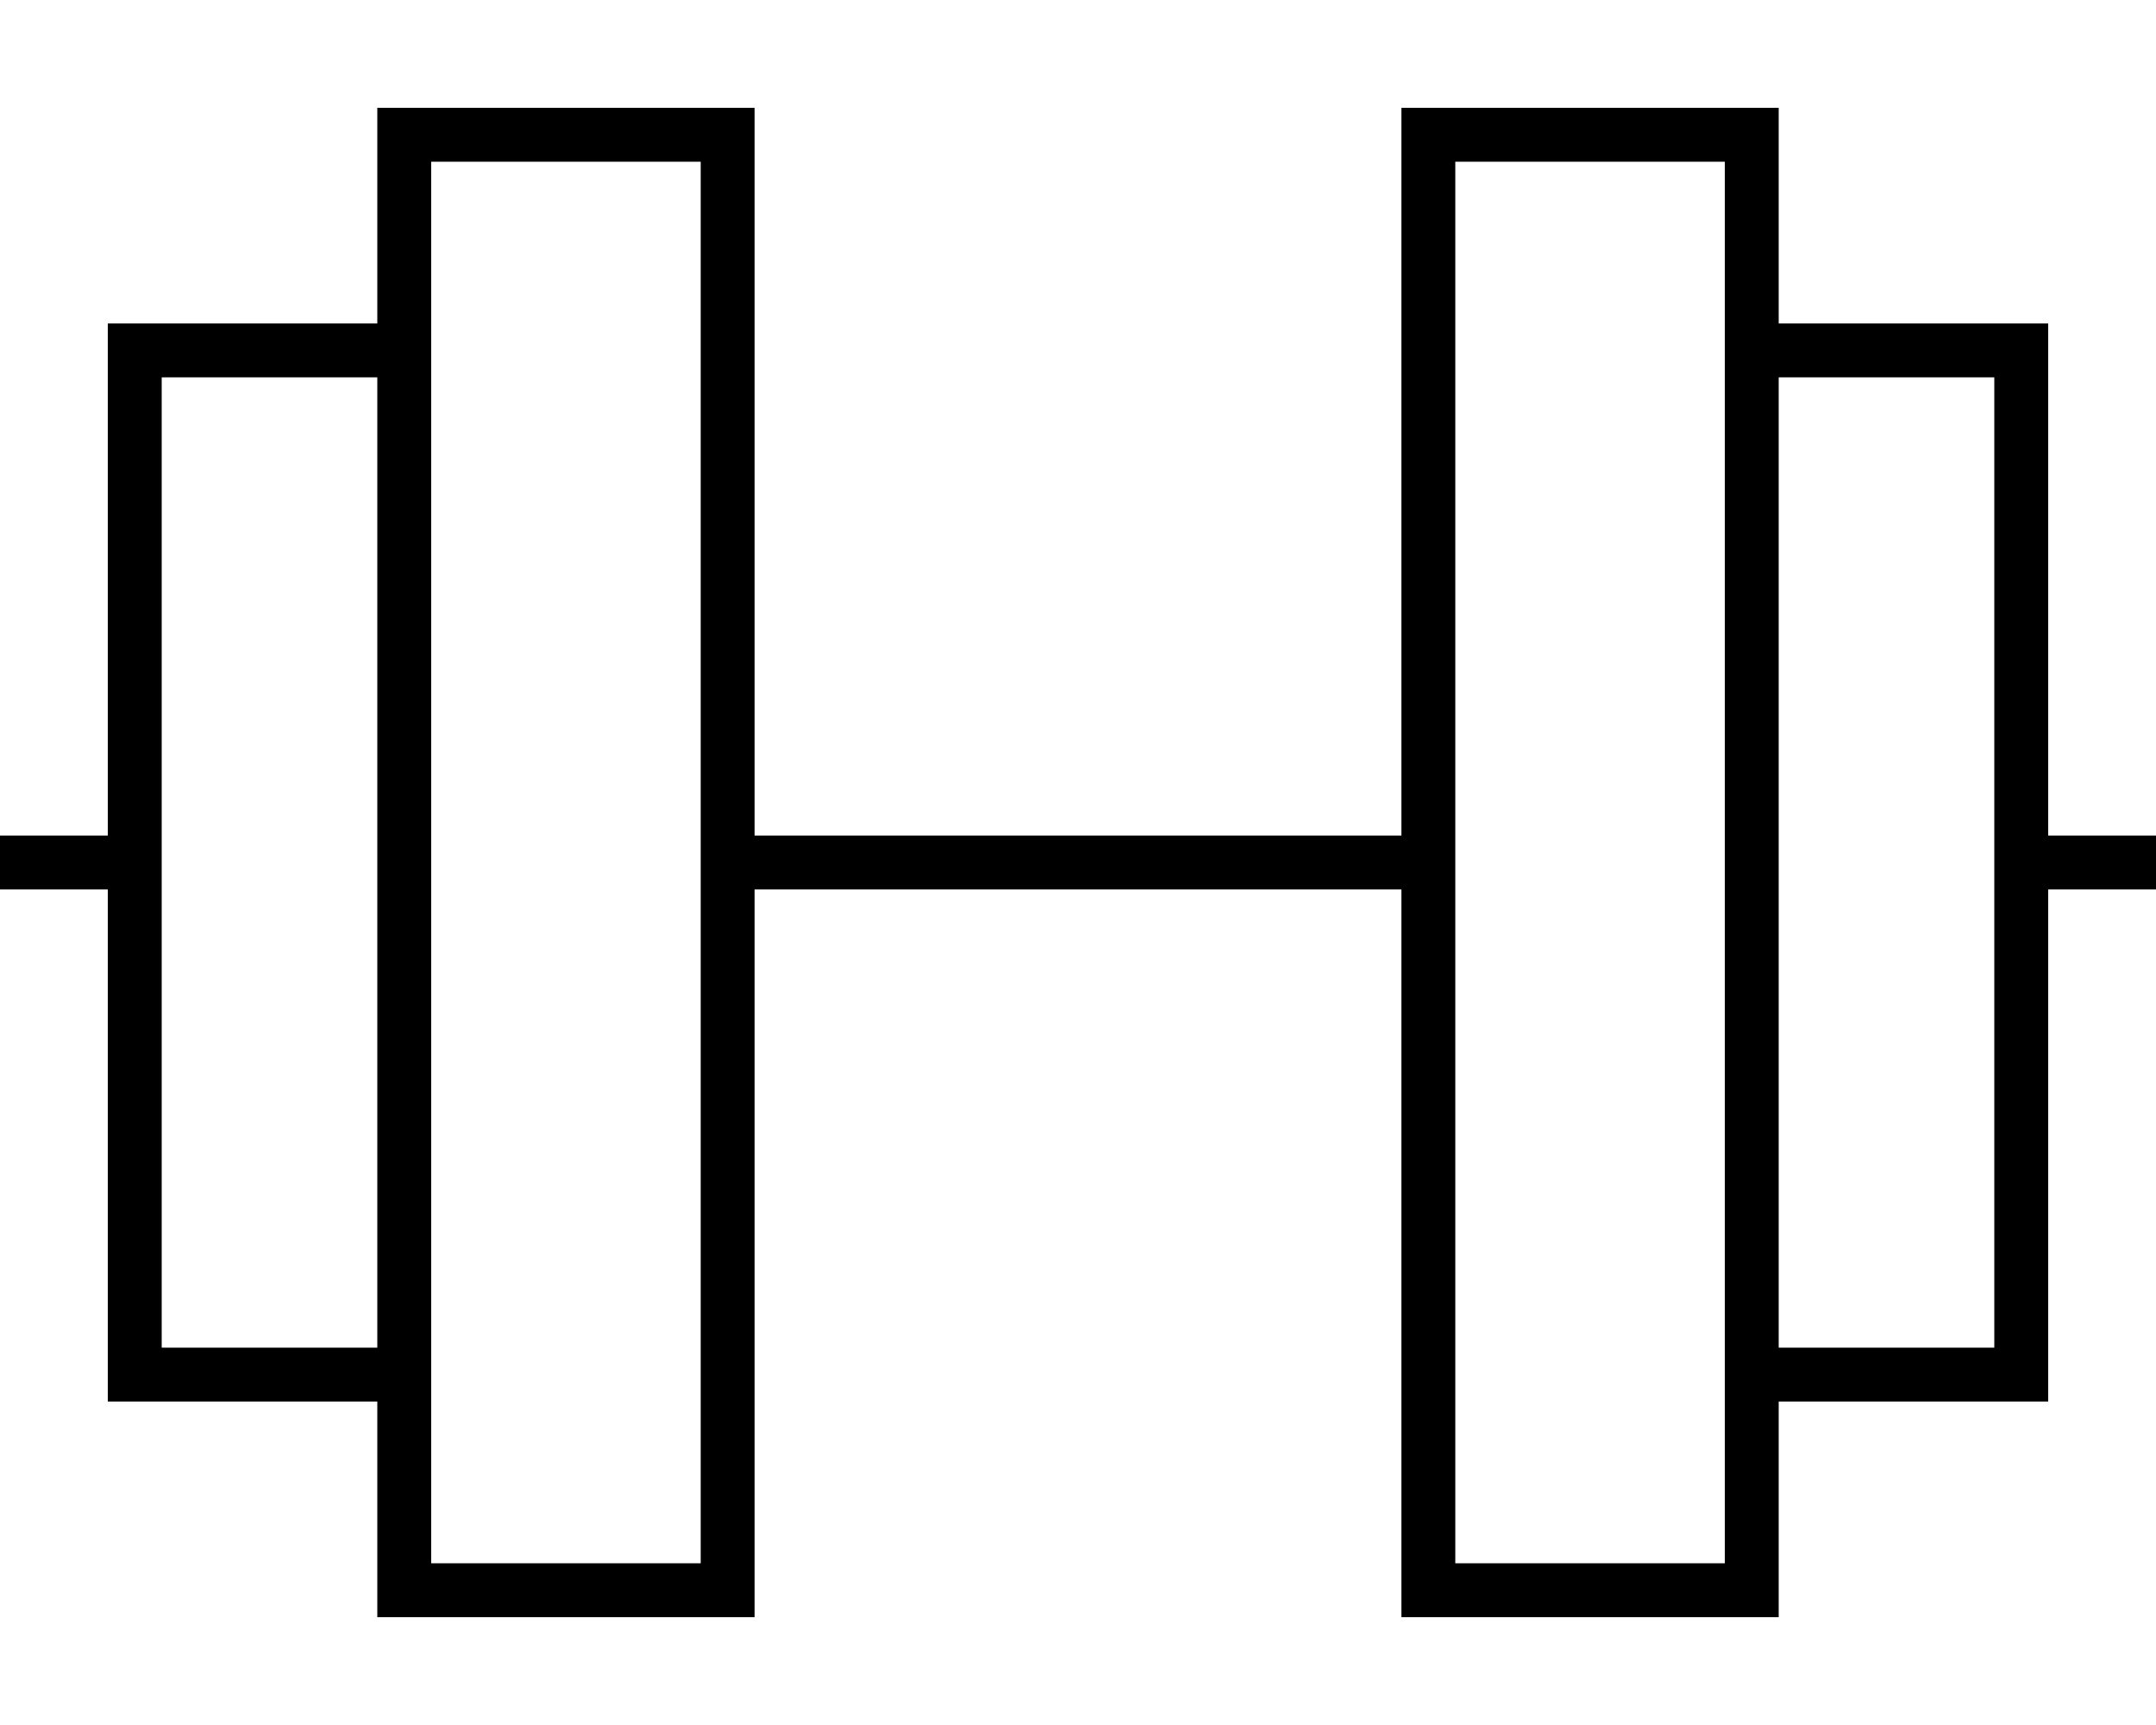 <svg xmlns="http://www.w3.org/2000/svg" viewBox="0 0 640 512"><!--! Font Awesome Pro 6.5.2 by @fontawesome - https://fontawesome.com License - https://fontawesome.com/license (Commercial License) Copyright 2024 Fonticons, Inc. --><path d="M208 48V248v16V464H128V416 400 112 96 48h80zM112 416v48 16h16 80 16V464 264H416V464v16h16 80 16V464 416h64 16V400 264h24 8V248h-8H608V112 96H592 528V48 32H512 432 416V48 248H224V48 32H208 128 112V48 96H48 32v16V248H8 0v16H8 32V400v16H48h64zM528 112h64V248v16V400H528V112zM512 416v48H432V264 248 48h80V96v16V400v16zM112 400H48V264 248 112h64V400z"/></svg>